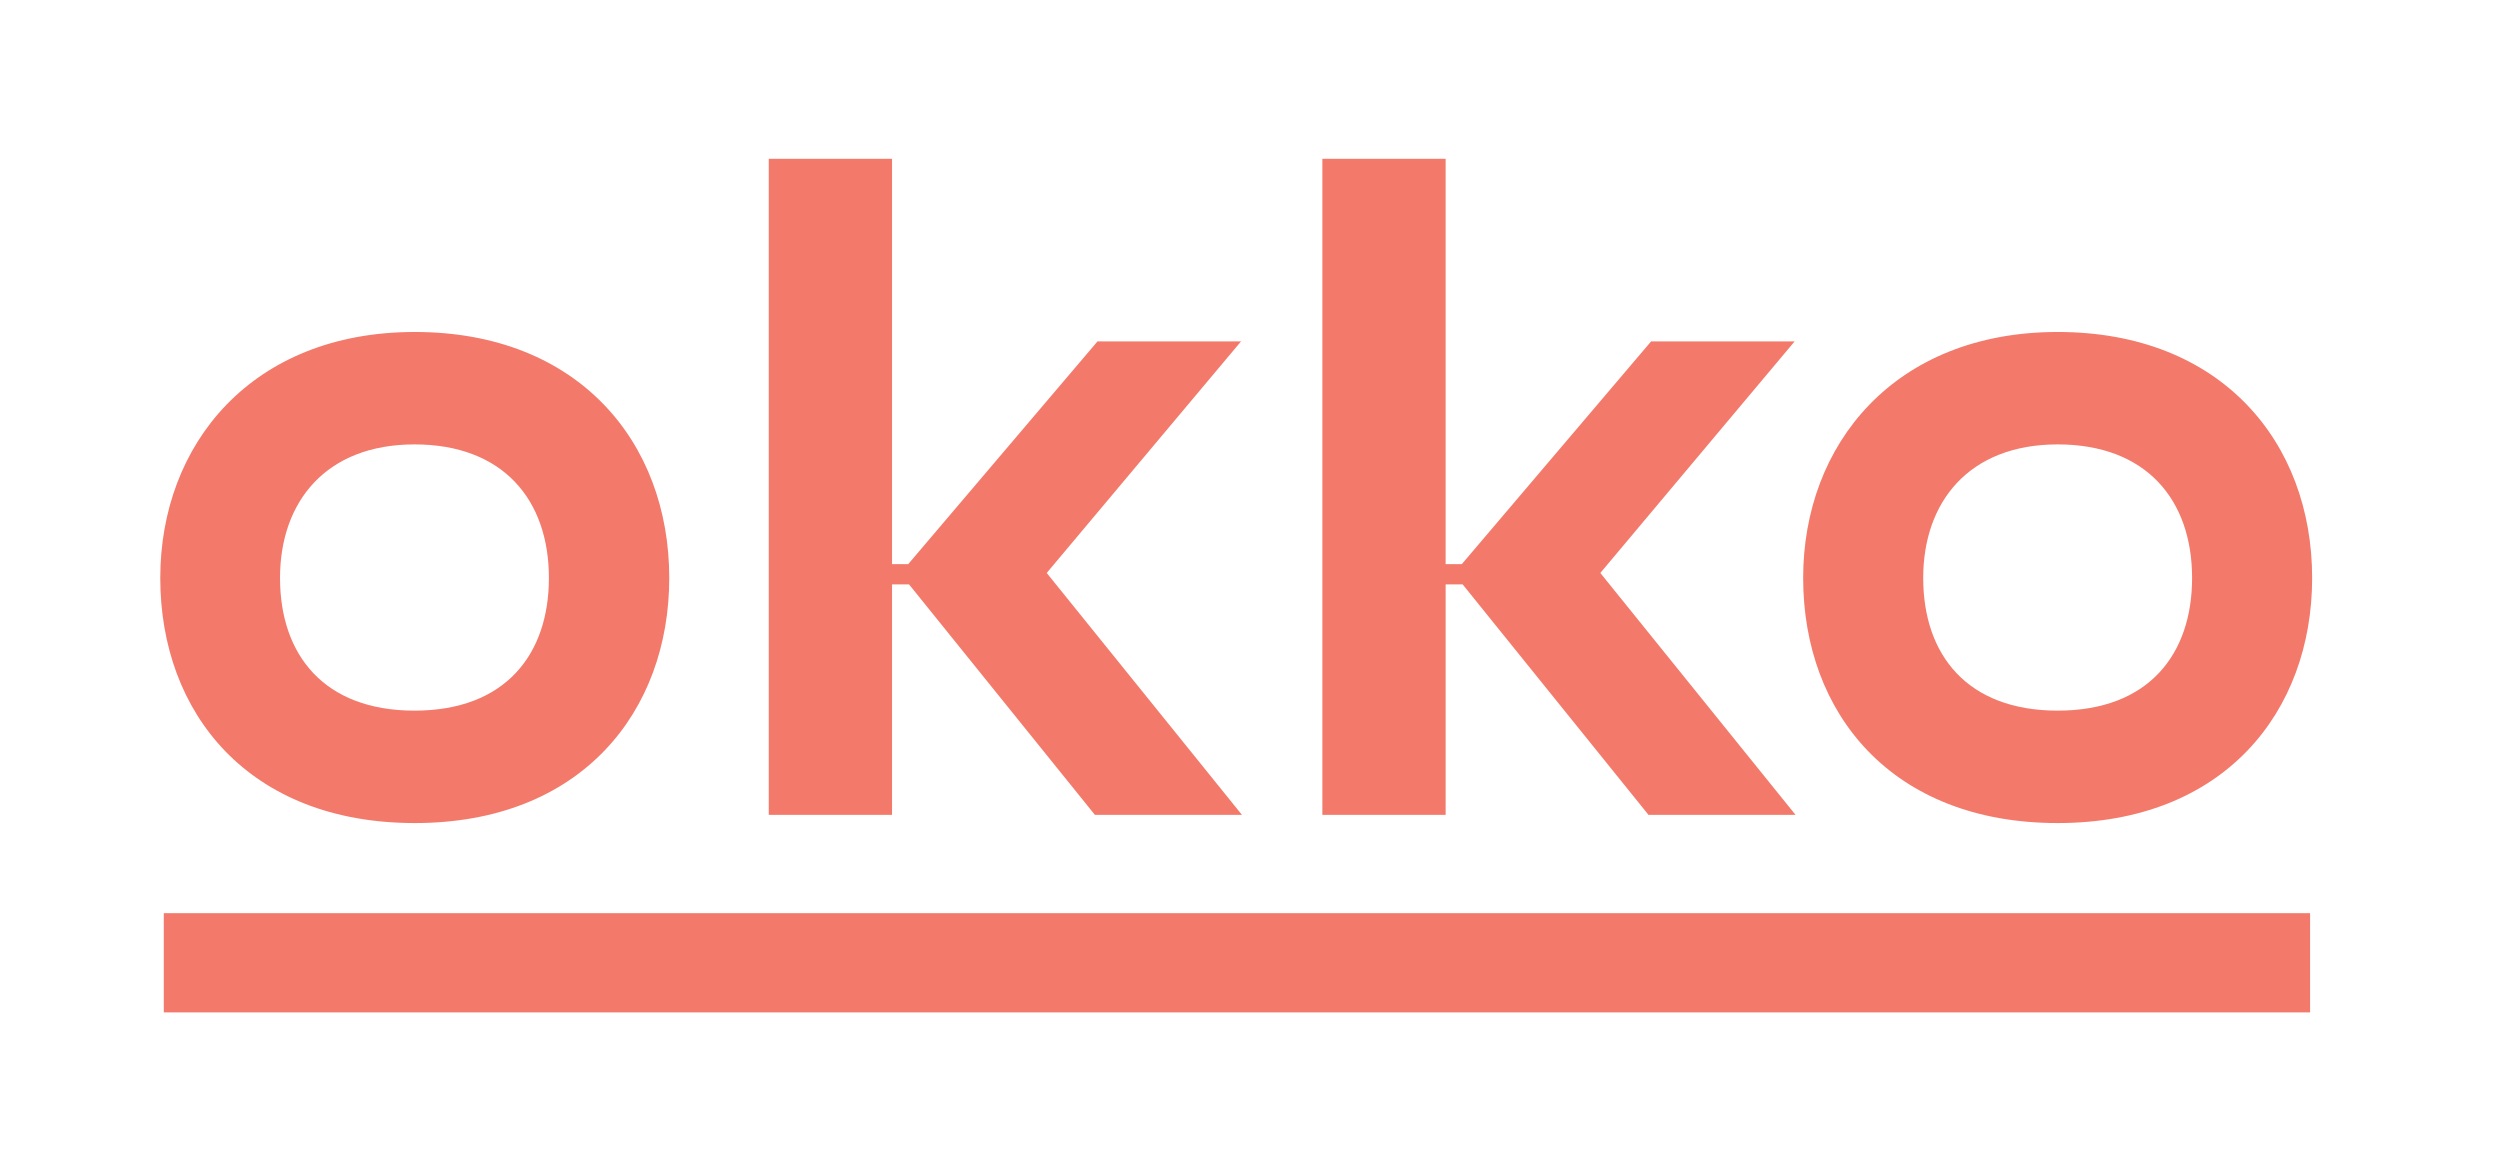 <?xml version="1.0" encoding="UTF-8"?>
<!-- Generator: Adobe Illustrator 28.0.0, SVG Export Plug-In . SVG Version: 6.00 Build 0)  -->
<svg xmlns="http://www.w3.org/2000/svg" xmlns:xlink="http://www.w3.org/1999/xlink" version="1.1" id="Layer_1" x="0px" y="0px" width="851.7px" height="400px" viewBox="0 0 851.7 400" style="enable-background:new 0 0 851.7 400;" xml:space="preserve">
<style type="text/css">
	.st0{fill:#F37A6B;}
</style>
<g>
	<g>
		<path class="st0" d="M54.6,196.9c0-45.5,31.1-83.8,86.7-83.8s86.7,37.4,86.7,83.8c0,45.5-29.9,83.5-86.7,83.5    C84.8,280.4,54.6,243,54.6,196.9z M187,196.9c0-26.5-15.5-45.5-45.8-45.5c-30.2,0-45.8,19.6-45.8,45.5c0,26.2,15,45.2,45.8,45.2    C172.3,242.1,187,222.8,187,196.9z"></path>
		<path class="st0" d="M303.9,192.2h5.5l64.5-75.9h48.9l-66.2,78.9l66.5,82.4H373l-63.3-78.5h-5.8v78.5h-42V54.1h42L303.9,192.2    L303.9,192.2z"></path>
		<path class="st0" d="M492.5,192.2h5.5l64.5-75.9h48.9l-66.2,78.9l66.5,82.4h-50.1l-63.3-78.5h-5.8v78.5h-42V54.1h42L492.5,192.2    L492.5,192.2z"></path>
		<path class="st0" d="M614.3,196.9c0-45.5,31.1-83.8,86.7-83.8c55.6,0,86.7,37.4,86.7,83.8c0,45.5-29.9,83.5-86.7,83.5    C644.5,280.4,614.3,243,614.3,196.9z M746.8,196.9c0-26.5-15.5-45.5-45.8-45.5c-30.2,0-45.8,19.6-45.8,45.5    c0,26.2,15,45.2,45.8,45.2C732.1,242.1,746.8,222.8,746.8,196.9z"></path>
	</g>
	<rect x="55.8" y="311.1" class="st0" width="731.2" height="33.8"></rect>
</g>
</svg>
